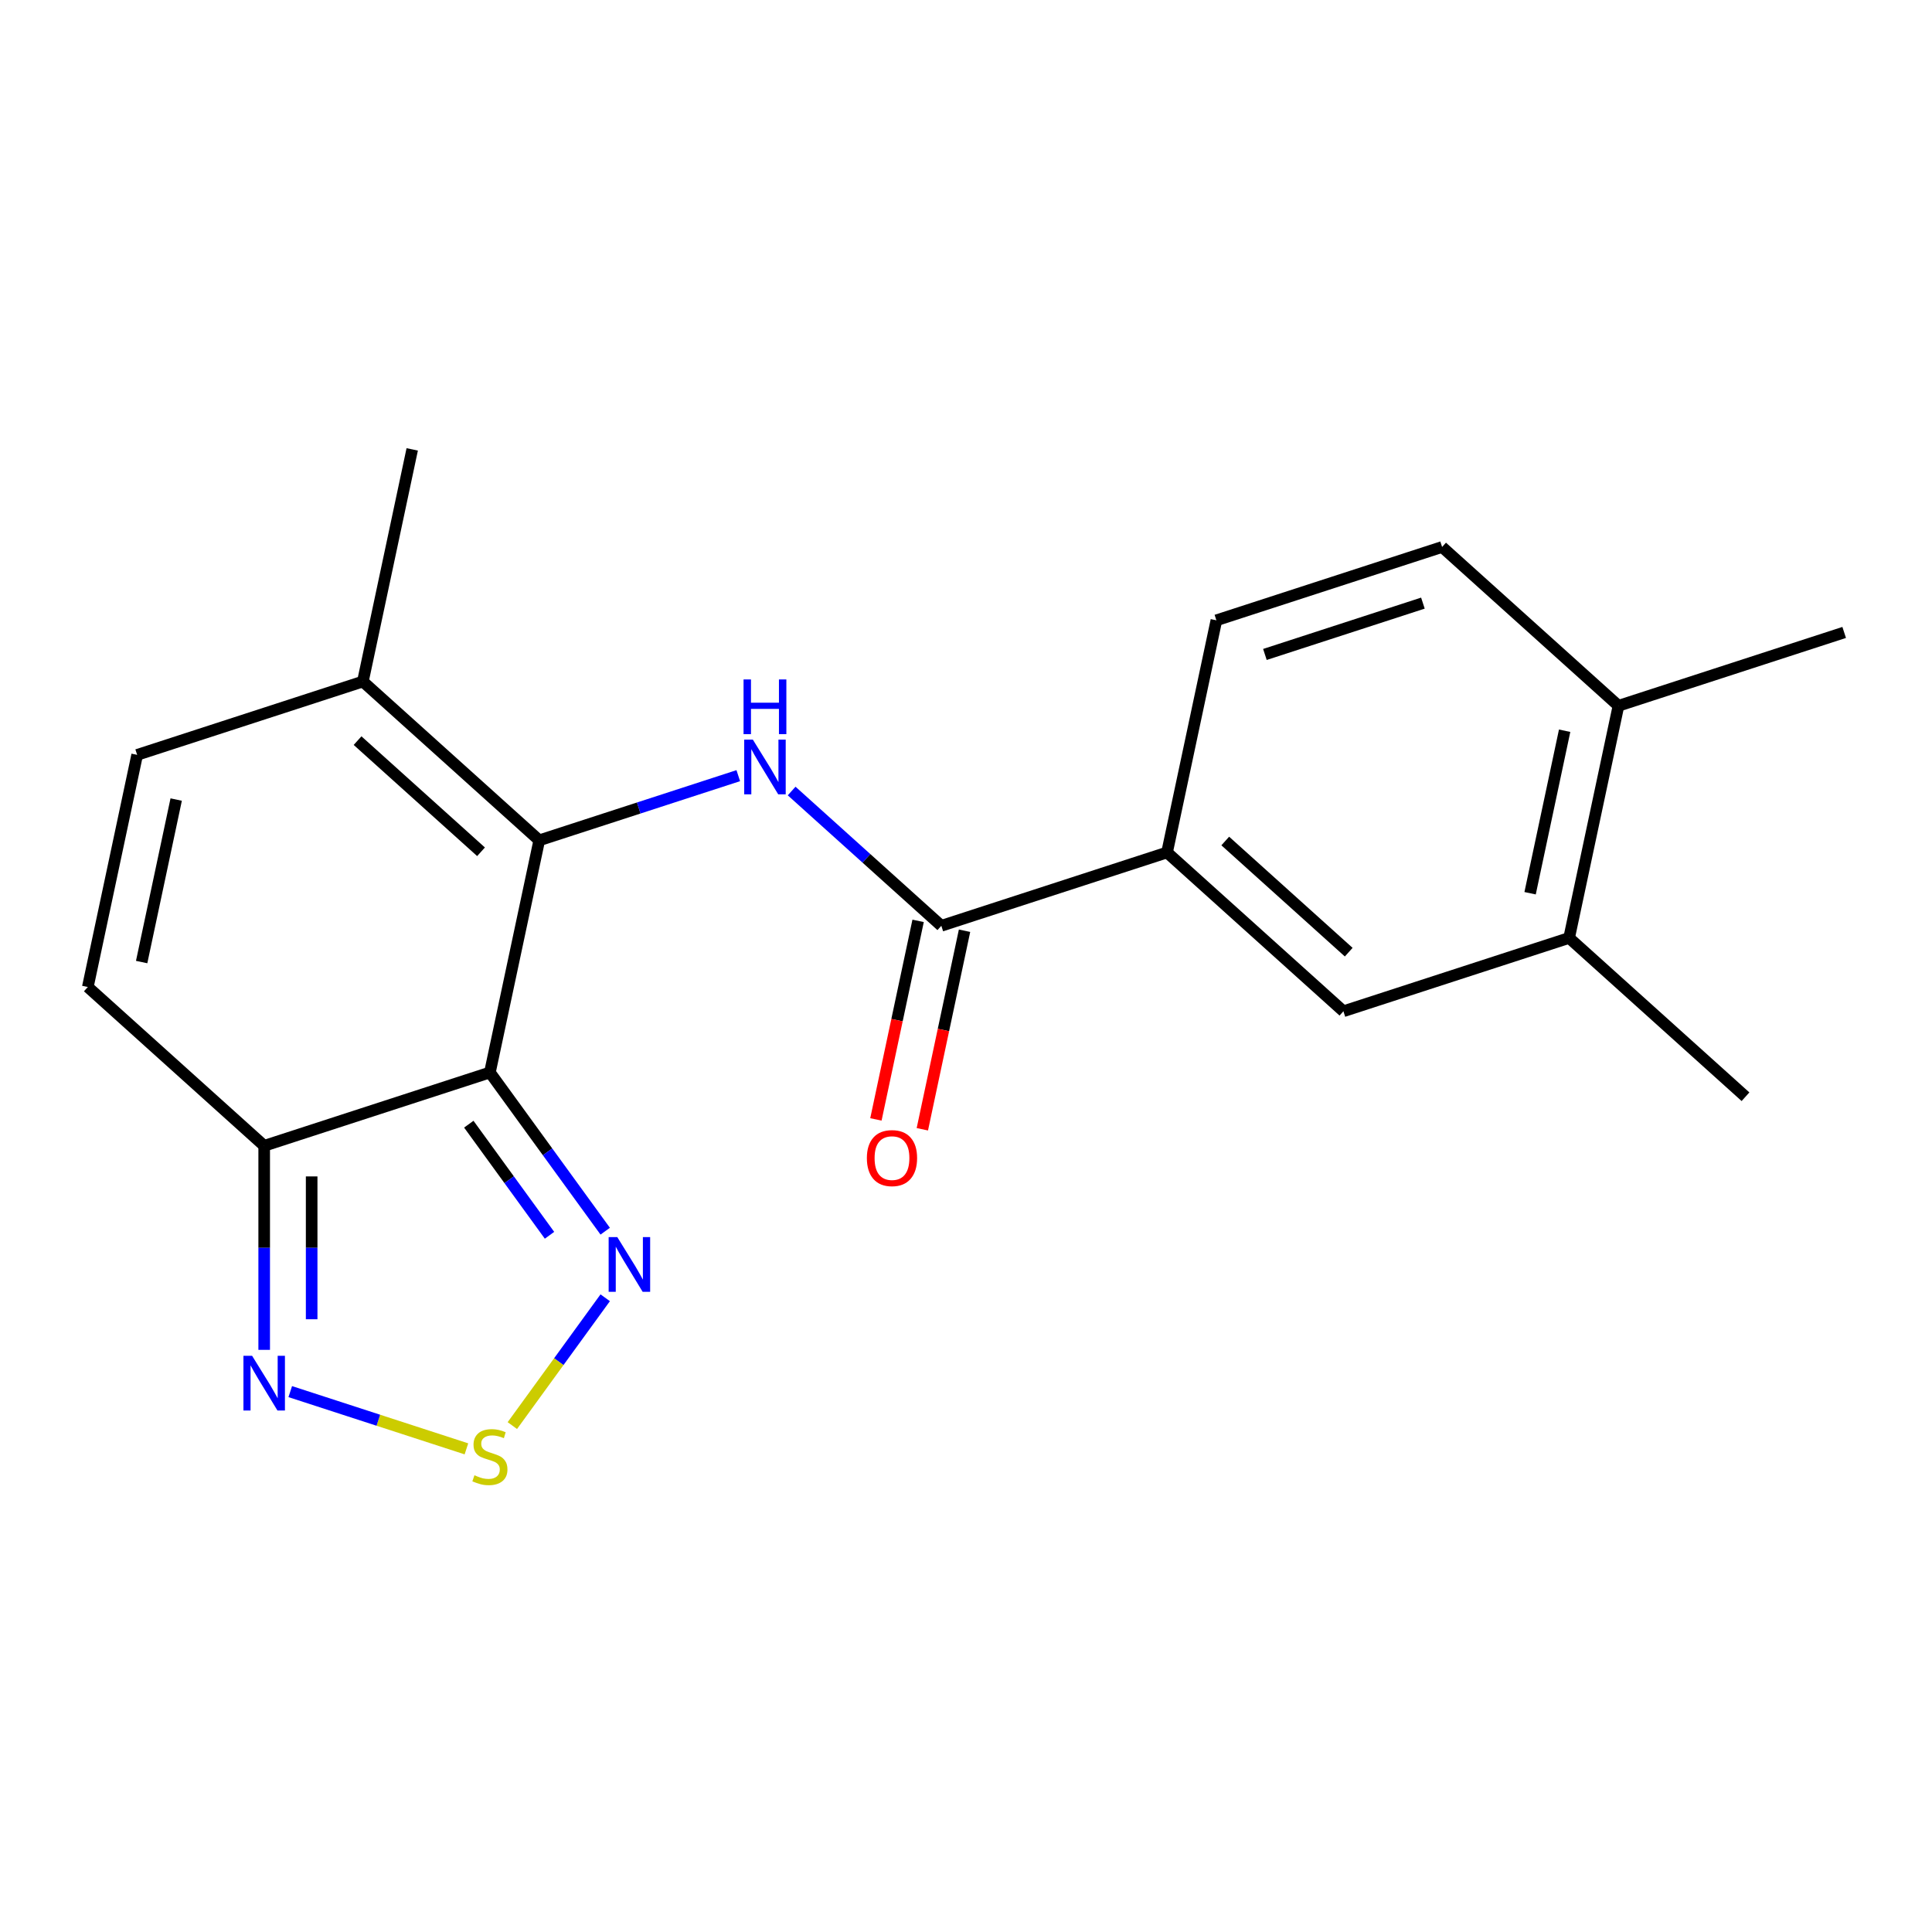 <?xml version='1.0' encoding='iso-8859-1'?>
<svg version='1.1' baseProfile='full'
              xmlns='http://www.w3.org/2000/svg'
                      xmlns:rdkit='http://www.rdkit.org/xml'
                      xmlns:xlink='http://www.w3.org/1999/xlink'
                  xml:space='preserve'
width='1000px' height='1000px' viewBox='0 0 1000 1000'>
<!-- END OF HEADER -->
<rect style='opacity:1.0;fill:#FFFFFF;stroke:none' width='1000' height='1000' x='0' y='0'> </rect>
<path class='bond-0' d='M 253.572,555.111 L 279.112,434.954' style='fill:none;fill-rule:evenodd;stroke:#000000;stroke-width:6px;stroke-linecap:butt;stroke-linejoin:miter;stroke-opacity:1' />
<path class='bond-2' d='M 253.572,555.111 L 136.743,593.071' style='fill:none;fill-rule:evenodd;stroke:#000000;stroke-width:6px;stroke-linecap:butt;stroke-linejoin:miter;stroke-opacity:1' />
<path class='bond-3' d='M 253.572,555.111 L 283.415,596.186' style='fill:none;fill-rule:evenodd;stroke:#000000;stroke-width:6px;stroke-linecap:butt;stroke-linejoin:miter;stroke-opacity:1' />
<path class='bond-3' d='M 283.415,596.186 L 313.257,637.26' style='fill:none;fill-rule:evenodd;stroke:#0000FF;stroke-width:6px;stroke-linecap:butt;stroke-linejoin:miter;stroke-opacity:1' />
<path class='bond-3' d='M 242.649,581.874 L 263.539,610.627' style='fill:none;fill-rule:evenodd;stroke:#000000;stroke-width:6px;stroke-linecap:butt;stroke-linejoin:miter;stroke-opacity:1' />
<path class='bond-3' d='M 263.539,610.627 L 284.428,639.379' style='fill:none;fill-rule:evenodd;stroke:#0000FF;stroke-width:6px;stroke-linecap:butt;stroke-linejoin:miter;stroke-opacity:1' />
<path class='bond-1' d='M 279.112,434.954 L 330.621,418.218' style='fill:none;fill-rule:evenodd;stroke:#000000;stroke-width:6px;stroke-linecap:butt;stroke-linejoin:miter;stroke-opacity:1' />
<path class='bond-1' d='M 330.621,418.218 L 382.13,401.482' style='fill:none;fill-rule:evenodd;stroke:#0000FF;stroke-width:6px;stroke-linecap:butt;stroke-linejoin:miter;stroke-opacity:1' />
<path class='bond-7' d='M 279.112,434.954 L 187.824,352.757' style='fill:none;fill-rule:evenodd;stroke:#000000;stroke-width:6px;stroke-linecap:butt;stroke-linejoin:miter;stroke-opacity:1' />
<path class='bond-7' d='M 248.98,440.882 L 185.077,383.345' style='fill:none;fill-rule:evenodd;stroke:#000000;stroke-width:6px;stroke-linecap:butt;stroke-linejoin:miter;stroke-opacity:1' />
<path class='bond-5' d='M 409.752,409.43 L 448.491,444.31' style='fill:none;fill-rule:evenodd;stroke:#0000FF;stroke-width:6px;stroke-linecap:butt;stroke-linejoin:miter;stroke-opacity:1' />
<path class='bond-5' d='M 448.491,444.31 L 487.23,479.191' style='fill:none;fill-rule:evenodd;stroke:#000000;stroke-width:6px;stroke-linecap:butt;stroke-linejoin:miter;stroke-opacity:1' />
<path class='bond-6' d='M 136.743,593.071 L 136.743,645.876' style='fill:none;fill-rule:evenodd;stroke:#000000;stroke-width:6px;stroke-linecap:butt;stroke-linejoin:miter;stroke-opacity:1' />
<path class='bond-6' d='M 136.743,645.876 L 136.743,698.681' style='fill:none;fill-rule:evenodd;stroke:#0000FF;stroke-width:6px;stroke-linecap:butt;stroke-linejoin:miter;stroke-opacity:1' />
<path class='bond-6' d='M 161.312,608.912 L 161.312,645.876' style='fill:none;fill-rule:evenodd;stroke:#000000;stroke-width:6px;stroke-linecap:butt;stroke-linejoin:miter;stroke-opacity:1' />
<path class='bond-6' d='M 161.312,645.876 L 161.312,682.84' style='fill:none;fill-rule:evenodd;stroke:#0000FF;stroke-width:6px;stroke-linecap:butt;stroke-linejoin:miter;stroke-opacity:1' />
<path class='bond-8' d='M 136.743,593.071 L 45.455,510.874' style='fill:none;fill-rule:evenodd;stroke:#000000;stroke-width:6px;stroke-linecap:butt;stroke-linejoin:miter;stroke-opacity:1' />
<path class='bond-4' d='M 313.257,671.723 L 289.224,704.802' style='fill:none;fill-rule:evenodd;stroke:#0000FF;stroke-width:6px;stroke-linecap:butt;stroke-linejoin:miter;stroke-opacity:1' />
<path class='bond-4' d='M 289.224,704.802 L 265.191,737.881' style='fill:none;fill-rule:evenodd;stroke:#CCCC00;stroke-width:6px;stroke-linecap:butt;stroke-linejoin:miter;stroke-opacity:1' />
<path class='bond-20' d='M 241.421,749.924 L 195.828,735.11' style='fill:none;fill-rule:evenodd;stroke:#CCCC00;stroke-width:6px;stroke-linecap:butt;stroke-linejoin:miter;stroke-opacity:1' />
<path class='bond-20' d='M 195.828,735.11 L 150.235,720.296' style='fill:none;fill-rule:evenodd;stroke:#0000FF;stroke-width:6px;stroke-linecap:butt;stroke-linejoin:miter;stroke-opacity:1' />
<path class='bond-10' d='M 487.23,479.191 L 604.059,441.231' style='fill:none;fill-rule:evenodd;stroke:#000000;stroke-width:6px;stroke-linecap:butt;stroke-linejoin:miter;stroke-opacity:1' />
<path class='bond-13' d='M 475.214,476.637 L 464.292,528.02' style='fill:none;fill-rule:evenodd;stroke:#000000;stroke-width:6px;stroke-linecap:butt;stroke-linejoin:miter;stroke-opacity:1' />
<path class='bond-13' d='M 464.292,528.02 L 453.371,579.403' style='fill:none;fill-rule:evenodd;stroke:#FF0000;stroke-width:6px;stroke-linecap:butt;stroke-linejoin:miter;stroke-opacity:1' />
<path class='bond-13' d='M 499.246,481.745 L 488.324,533.128' style='fill:none;fill-rule:evenodd;stroke:#000000;stroke-width:6px;stroke-linecap:butt;stroke-linejoin:miter;stroke-opacity:1' />
<path class='bond-13' d='M 488.324,533.128 L 477.402,584.511' style='fill:none;fill-rule:evenodd;stroke:#FF0000;stroke-width:6px;stroke-linecap:butt;stroke-linejoin:miter;stroke-opacity:1' />
<path class='bond-17' d='M 187.824,352.757 L 213.364,232.601' style='fill:none;fill-rule:evenodd;stroke:#000000;stroke-width:6px;stroke-linecap:butt;stroke-linejoin:miter;stroke-opacity:1' />
<path class='bond-21' d='M 187.824,352.757 L 70.995,390.717' style='fill:none;fill-rule:evenodd;stroke:#000000;stroke-width:6px;stroke-linecap:butt;stroke-linejoin:miter;stroke-opacity:1' />
<path class='bond-9' d='M 45.455,510.874 L 70.995,390.717' style='fill:none;fill-rule:evenodd;stroke:#000000;stroke-width:6px;stroke-linecap:butt;stroke-linejoin:miter;stroke-opacity:1' />
<path class='bond-9' d='M 73.317,497.959 L 91.195,413.849' style='fill:none;fill-rule:evenodd;stroke:#000000;stroke-width:6px;stroke-linecap:butt;stroke-linejoin:miter;stroke-opacity:1' />
<path class='bond-11' d='M 604.059,441.231 L 695.348,523.428' style='fill:none;fill-rule:evenodd;stroke:#000000;stroke-width:6px;stroke-linecap:butt;stroke-linejoin:miter;stroke-opacity:1' />
<path class='bond-11' d='M 634.191,435.303 L 698.094,492.84' style='fill:none;fill-rule:evenodd;stroke:#000000;stroke-width:6px;stroke-linecap:butt;stroke-linejoin:miter;stroke-opacity:1' />
<path class='bond-15' d='M 604.059,441.231 L 629.599,321.074' style='fill:none;fill-rule:evenodd;stroke:#000000;stroke-width:6px;stroke-linecap:butt;stroke-linejoin:miter;stroke-opacity:1' />
<path class='bond-12' d='M 695.348,523.428 L 812.176,485.468' style='fill:none;fill-rule:evenodd;stroke:#000000;stroke-width:6px;stroke-linecap:butt;stroke-linejoin:miter;stroke-opacity:1' />
<path class='bond-18' d='M 812.176,485.468 L 903.465,567.664' style='fill:none;fill-rule:evenodd;stroke:#000000;stroke-width:6px;stroke-linecap:butt;stroke-linejoin:miter;stroke-opacity:1' />
<path class='bond-22' d='M 812.176,485.468 L 837.717,365.311' style='fill:none;fill-rule:evenodd;stroke:#000000;stroke-width:6px;stroke-linecap:butt;stroke-linejoin:miter;stroke-opacity:1' />
<path class='bond-22' d='M 791.976,462.336 L 809.854,378.226' style='fill:none;fill-rule:evenodd;stroke:#000000;stroke-width:6px;stroke-linecap:butt;stroke-linejoin:miter;stroke-opacity:1' />
<path class='bond-14' d='M 837.717,365.311 L 746.428,283.114' style='fill:none;fill-rule:evenodd;stroke:#000000;stroke-width:6px;stroke-linecap:butt;stroke-linejoin:miter;stroke-opacity:1' />
<path class='bond-19' d='M 837.717,365.311 L 954.545,327.351' style='fill:none;fill-rule:evenodd;stroke:#000000;stroke-width:6px;stroke-linecap:butt;stroke-linejoin:miter;stroke-opacity:1' />
<path class='bond-16' d='M 629.599,321.074 L 746.428,283.114' style='fill:none;fill-rule:evenodd;stroke:#000000;stroke-width:6px;stroke-linecap:butt;stroke-linejoin:miter;stroke-opacity:1' />
<path class='bond-16' d='M 654.715,338.746 L 736.495,312.174' style='fill:none;fill-rule:evenodd;stroke:#000000;stroke-width:6px;stroke-linecap:butt;stroke-linejoin:miter;stroke-opacity:1' />
<path  class='atom-2' d='M 389.681 382.834
L 398.961 397.834
Q 399.881 399.314, 401.361 401.994
Q 402.841 404.674, 402.921 404.834
L 402.921 382.834
L 406.681 382.834
L 406.681 411.154
L 402.801 411.154
L 392.841 394.754
Q 391.681 392.834, 390.441 390.634
Q 389.241 388.434, 388.881 387.754
L 388.881 411.154
L 385.201 411.154
L 385.201 382.834
L 389.681 382.834
' fill='#0000FF'/>
<path  class='atom-2' d='M 384.861 351.682
L 388.701 351.682
L 388.701 363.722
L 403.181 363.722
L 403.181 351.682
L 407.021 351.682
L 407.021 380.002
L 403.181 380.002
L 403.181 366.922
L 388.701 366.922
L 388.701 380.002
L 384.861 380.002
L 384.861 351.682
' fill='#0000FF'/>
<path  class='atom-4' d='M 319.516 640.332
L 328.796 655.332
Q 329.716 656.812, 331.196 659.492
Q 332.676 662.172, 332.756 662.332
L 332.756 640.332
L 336.516 640.332
L 336.516 668.652
L 332.636 668.652
L 322.676 652.252
Q 321.516 650.332, 320.276 648.132
Q 319.076 645.932, 318.716 645.252
L 318.716 668.652
L 315.036 668.652
L 315.036 640.332
L 319.516 640.332
' fill='#0000FF'/>
<path  class='atom-5' d='M 245.572 763.592
Q 245.892 763.712, 247.212 764.272
Q 248.532 764.832, 249.972 765.192
Q 251.452 765.512, 252.892 765.512
Q 255.572 765.512, 257.132 764.232
Q 258.692 762.912, 258.692 760.632
Q 258.692 759.072, 257.892 758.112
Q 257.132 757.152, 255.932 756.632
Q 254.732 756.112, 252.732 755.512
Q 250.212 754.752, 248.692 754.032
Q 247.212 753.312, 246.132 751.792
Q 245.092 750.272, 245.092 747.712
Q 245.092 744.152, 247.492 741.952
Q 249.932 739.752, 254.732 739.752
Q 258.012 739.752, 261.732 741.312
L 260.812 744.392
Q 257.412 742.992, 254.852 742.992
Q 252.092 742.992, 250.572 744.152
Q 249.052 745.272, 249.092 747.232
Q 249.092 748.752, 249.852 749.672
Q 250.652 750.592, 251.772 751.112
Q 252.932 751.632, 254.852 752.232
Q 257.412 753.032, 258.932 753.832
Q 260.452 754.632, 261.532 756.272
Q 262.652 757.872, 262.652 760.632
Q 262.652 764.552, 260.012 766.672
Q 257.412 768.752, 253.052 768.752
Q 250.532 768.752, 248.612 768.192
Q 246.732 767.672, 244.492 766.752
L 245.572 763.592
' fill='#CCCC00'/>
<path  class='atom-7' d='M 130.483 701.752
L 139.763 716.752
Q 140.683 718.232, 142.163 720.912
Q 143.643 723.592, 143.723 723.752
L 143.723 701.752
L 147.483 701.752
L 147.483 730.072
L 143.603 730.072
L 133.643 713.672
Q 132.483 711.752, 131.243 709.552
Q 130.043 707.352, 129.683 706.672
L 129.683 730.072
L 126.003 730.072
L 126.003 701.752
L 130.483 701.752
' fill='#0000FF'/>
<path  class='atom-14' d='M 448.69 599.428
Q 448.69 592.628, 452.05 588.828
Q 455.41 585.028, 461.69 585.028
Q 467.97 585.028, 471.33 588.828
Q 474.69 592.628, 474.69 599.428
Q 474.69 606.308, 471.29 610.228
Q 467.89 614.108, 461.69 614.108
Q 455.45 614.108, 452.05 610.228
Q 448.69 606.348, 448.69 599.428
M 461.69 610.908
Q 466.01 610.908, 468.33 608.028
Q 470.69 605.108, 470.69 599.428
Q 470.69 593.868, 468.33 591.068
Q 466.01 588.228, 461.69 588.228
Q 457.37 588.228, 455.01 591.028
Q 452.69 593.828, 452.69 599.428
Q 452.69 605.148, 455.01 608.028
Q 457.37 610.908, 461.69 610.908
' fill='#FF0000'/>
</svg>
